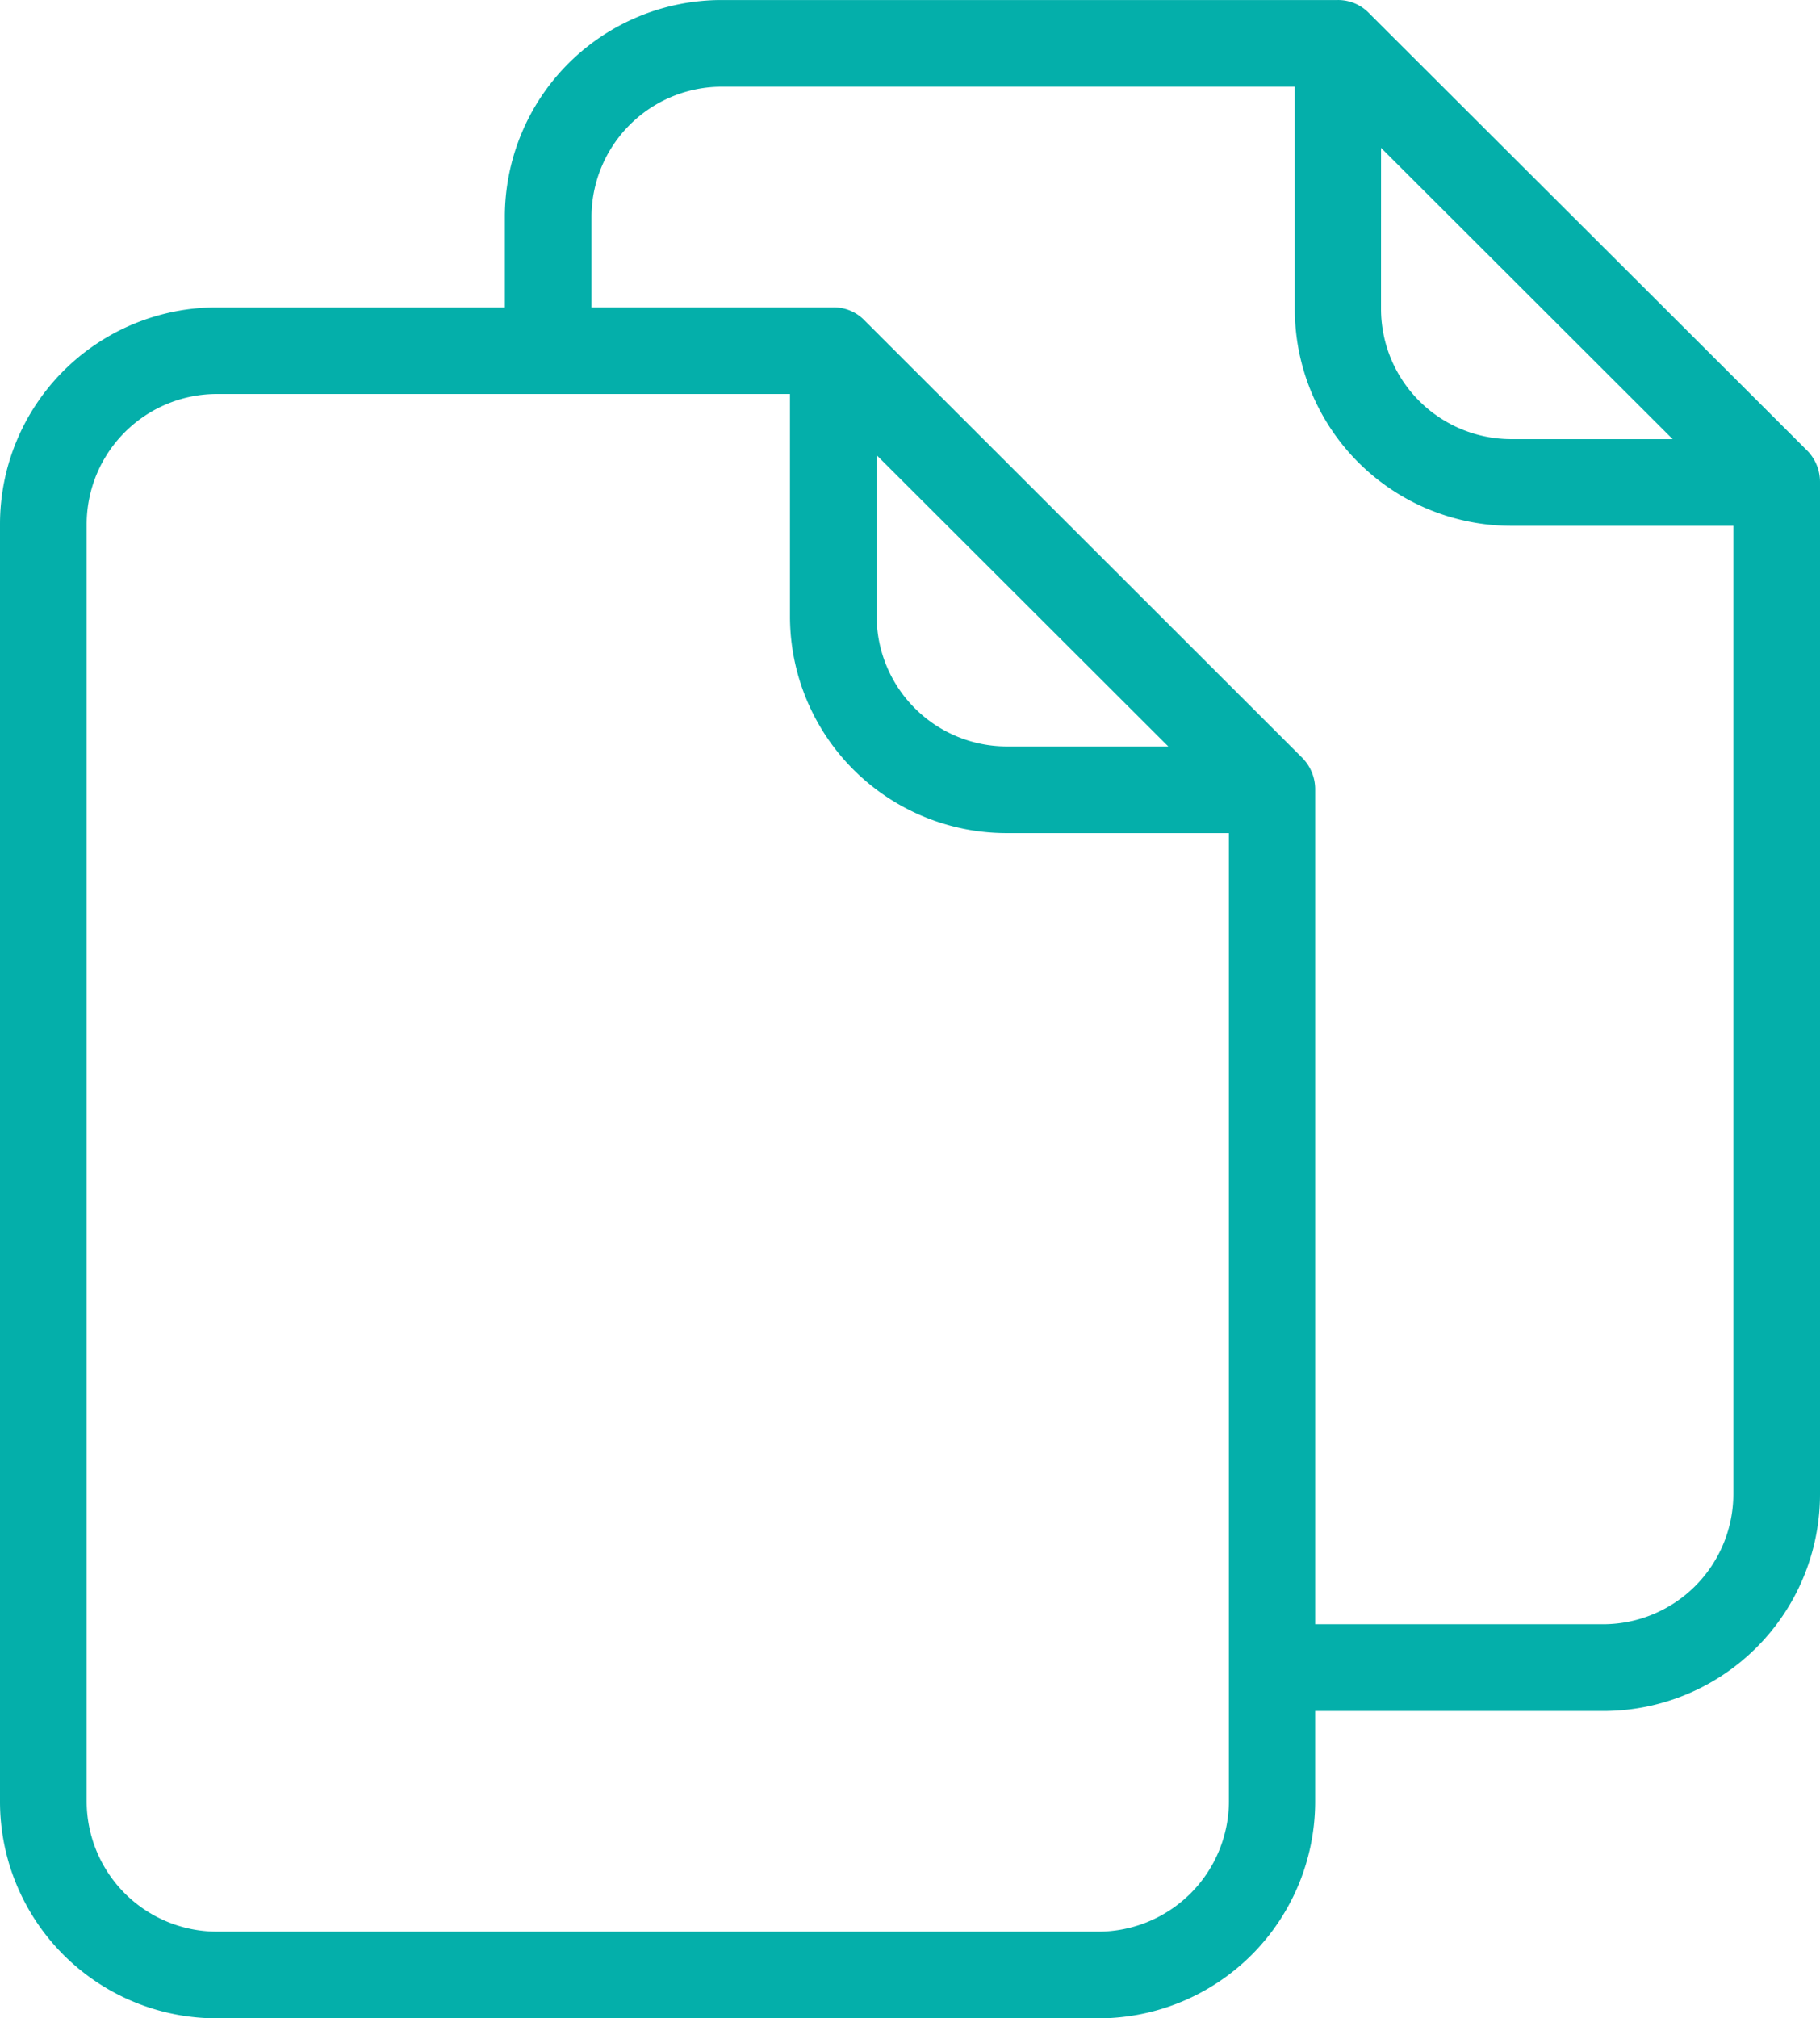 <svg xmlns="http://www.w3.org/2000/svg" width="75.047" height="83.195" viewBox="0 0 75.047 83.195"><defs><style>.a{fill:#04afaa;}</style></defs><path class="a" d="M54.584.554,54.566.536A1.766,1.766,0,0,0,53.28,0H27.871a8.937,8.937,0,0,0-8.934,8.935v3.735H7.054A8.936,8.936,0,0,0-1.88,21.6V74.261a8.936,8.936,0,0,0,8.934,8.934H43.416a8.937,8.937,0,0,0,8.934-8.934V70.526H64.233a8.936,8.936,0,0,0,8.934-8.934V19.852a1.844,1.844,0,0,0-.518-1.269Zm.483,5.54L67.092,18.1H60.427a5.376,5.376,0,0,1-5.361-5.361ZM43.417,79.621H7.054a5.377,5.377,0,0,1-5.361-5.361V21.6a5.376,5.376,0,0,1,5.361-5.361h23.64v9.166a8.936,8.936,0,0,0,8.934,8.935h9.166V74.261a5.392,5.392,0,0,1-5.378,5.361Zm2.877-48.853H39.629a5.376,5.376,0,0,1-5.361-5.361V18.761Zm17.94,36.183H52.351V32.52a1.842,1.842,0,0,0-.518-1.268L33.785,13.222l-.018-.018a1.765,1.765,0,0,0-1.286-.536H22.51V8.934a5.376,5.376,0,0,1,5.361-5.361h23.64V12.74a8.936,8.936,0,0,0,8.934,8.934h9.149V61.592a5.376,5.376,0,0,1-5.361,5.36Zm0,0" transform="translate(1.88 0.001)"/></svg>